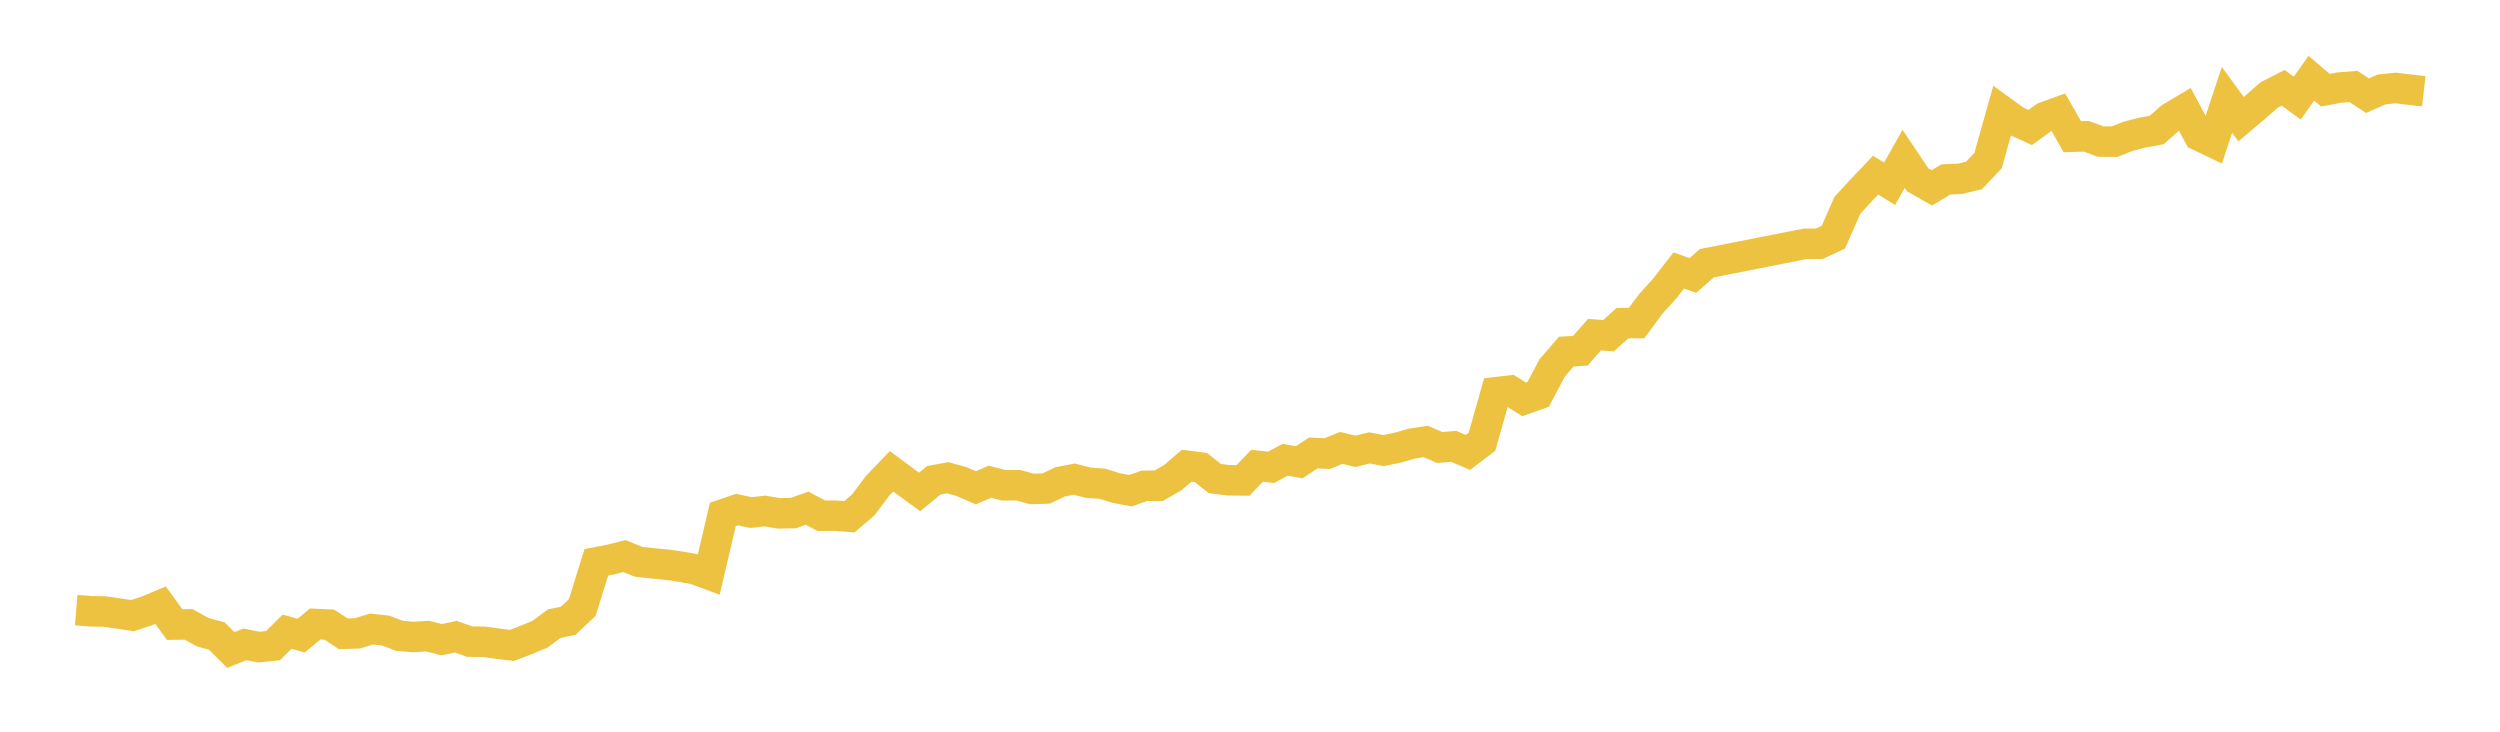 <svg width="164" height="48" xmlns="http://www.w3.org/2000/svg" xmlns:xlink="http://www.w3.org/1999/xlink"><path fill="none" stroke="rgb(237,194,64)" stroke-width="2" d="M5,40.022L5.922,40.099L6.844,40.113L7.766,40.245L8.689,40.385L9.611,40.085L10.533,39.699L11.455,40.972L12.377,40.959L13.299,41.474L14.222,41.725L15.144,42.642L16.066,42.271L16.988,42.45L17.91,42.353L18.832,41.438L19.754,41.7L20.677,40.932L21.599,40.974L22.521,41.575L23.443,41.551L24.365,41.264L25.287,41.362L26.21,41.711L27.132,41.789L28.054,41.728L28.976,41.963L29.898,41.765L30.82,42.092L31.743,42.101L32.665,42.228L33.587,42.339L34.509,41.985L35.431,41.601L36.353,40.914L37.275,40.722L38.198,39.85L39.12,36.888L40.042,36.708L40.964,36.478L41.886,36.852L42.808,36.954L43.731,37.044L44.653,37.173L45.575,37.341L46.497,37.683L47.419,33.744L48.341,33.432L49.263,33.622L50.186,33.523L51.108,33.676L52.03,33.66L52.952,33.338L53.874,33.83L54.796,33.831L55.719,33.899L56.641,33.111L57.563,31.878L58.485,30.917L59.407,31.6L60.329,32.271L61.251,31.509L62.174,31.34L63.096,31.599L64.018,31.998L64.94,31.601L65.862,31.838L66.784,31.828L67.707,32.077L68.629,32.048L69.551,31.609L70.473,31.431L71.395,31.668L72.317,31.733L73.24,32.021L74.162,32.19L75.084,31.865L76.006,31.864L76.928,31.339L77.85,30.551L78.772,30.669L79.695,31.395L80.617,31.508L81.539,31.516L82.461,30.553L83.383,30.657L84.305,30.16L85.228,30.324L86.15,29.717L87.072,29.755L87.994,29.382L88.916,29.607L89.838,29.38L90.76,29.562L91.683,29.369L92.605,29.105L93.527,28.96L94.449,29.356L95.371,29.282L96.293,29.681L97.216,28.981L98.138,25.73L99.06,25.623L99.982,26.198L100.904,25.871L101.826,24.13L102.749,23.063L103.671,23.01L104.593,21.956L105.515,22.023L106.437,21.198L107.359,21.196L108.281,19.949L109.204,18.932L110.126,17.742L111.048,18.073L111.97,17.267L118.425,15.993L119.347,15.992L120.269,15.557L121.192,13.466L122.114,12.464L123.036,11.492L123.958,12.054L124.88,10.421L125.802,11.797L126.725,12.326L127.647,11.77L128.569,11.732L129.491,11.51L130.413,10.542L131.335,7.276L132.257,7.944L133.18,8.365L134.102,7.693L135.024,7.357L135.946,8.97L136.868,8.94L137.79,9.285L138.713,9.294L139.635,8.931L140.557,8.695L141.479,8.531L142.401,7.712L143.323,7.164L144.246,8.896L145.168,9.337L146.09,6.552L147.012,7.816L147.934,7.039L148.856,6.23L149.778,5.76L150.701,6.436L151.623,5.134L152.545,5.917L153.467,5.744L154.389,5.674L155.311,6.277L156.234,5.867L157.156,5.771L158.078,5.882L159,5.987"></path></svg>
